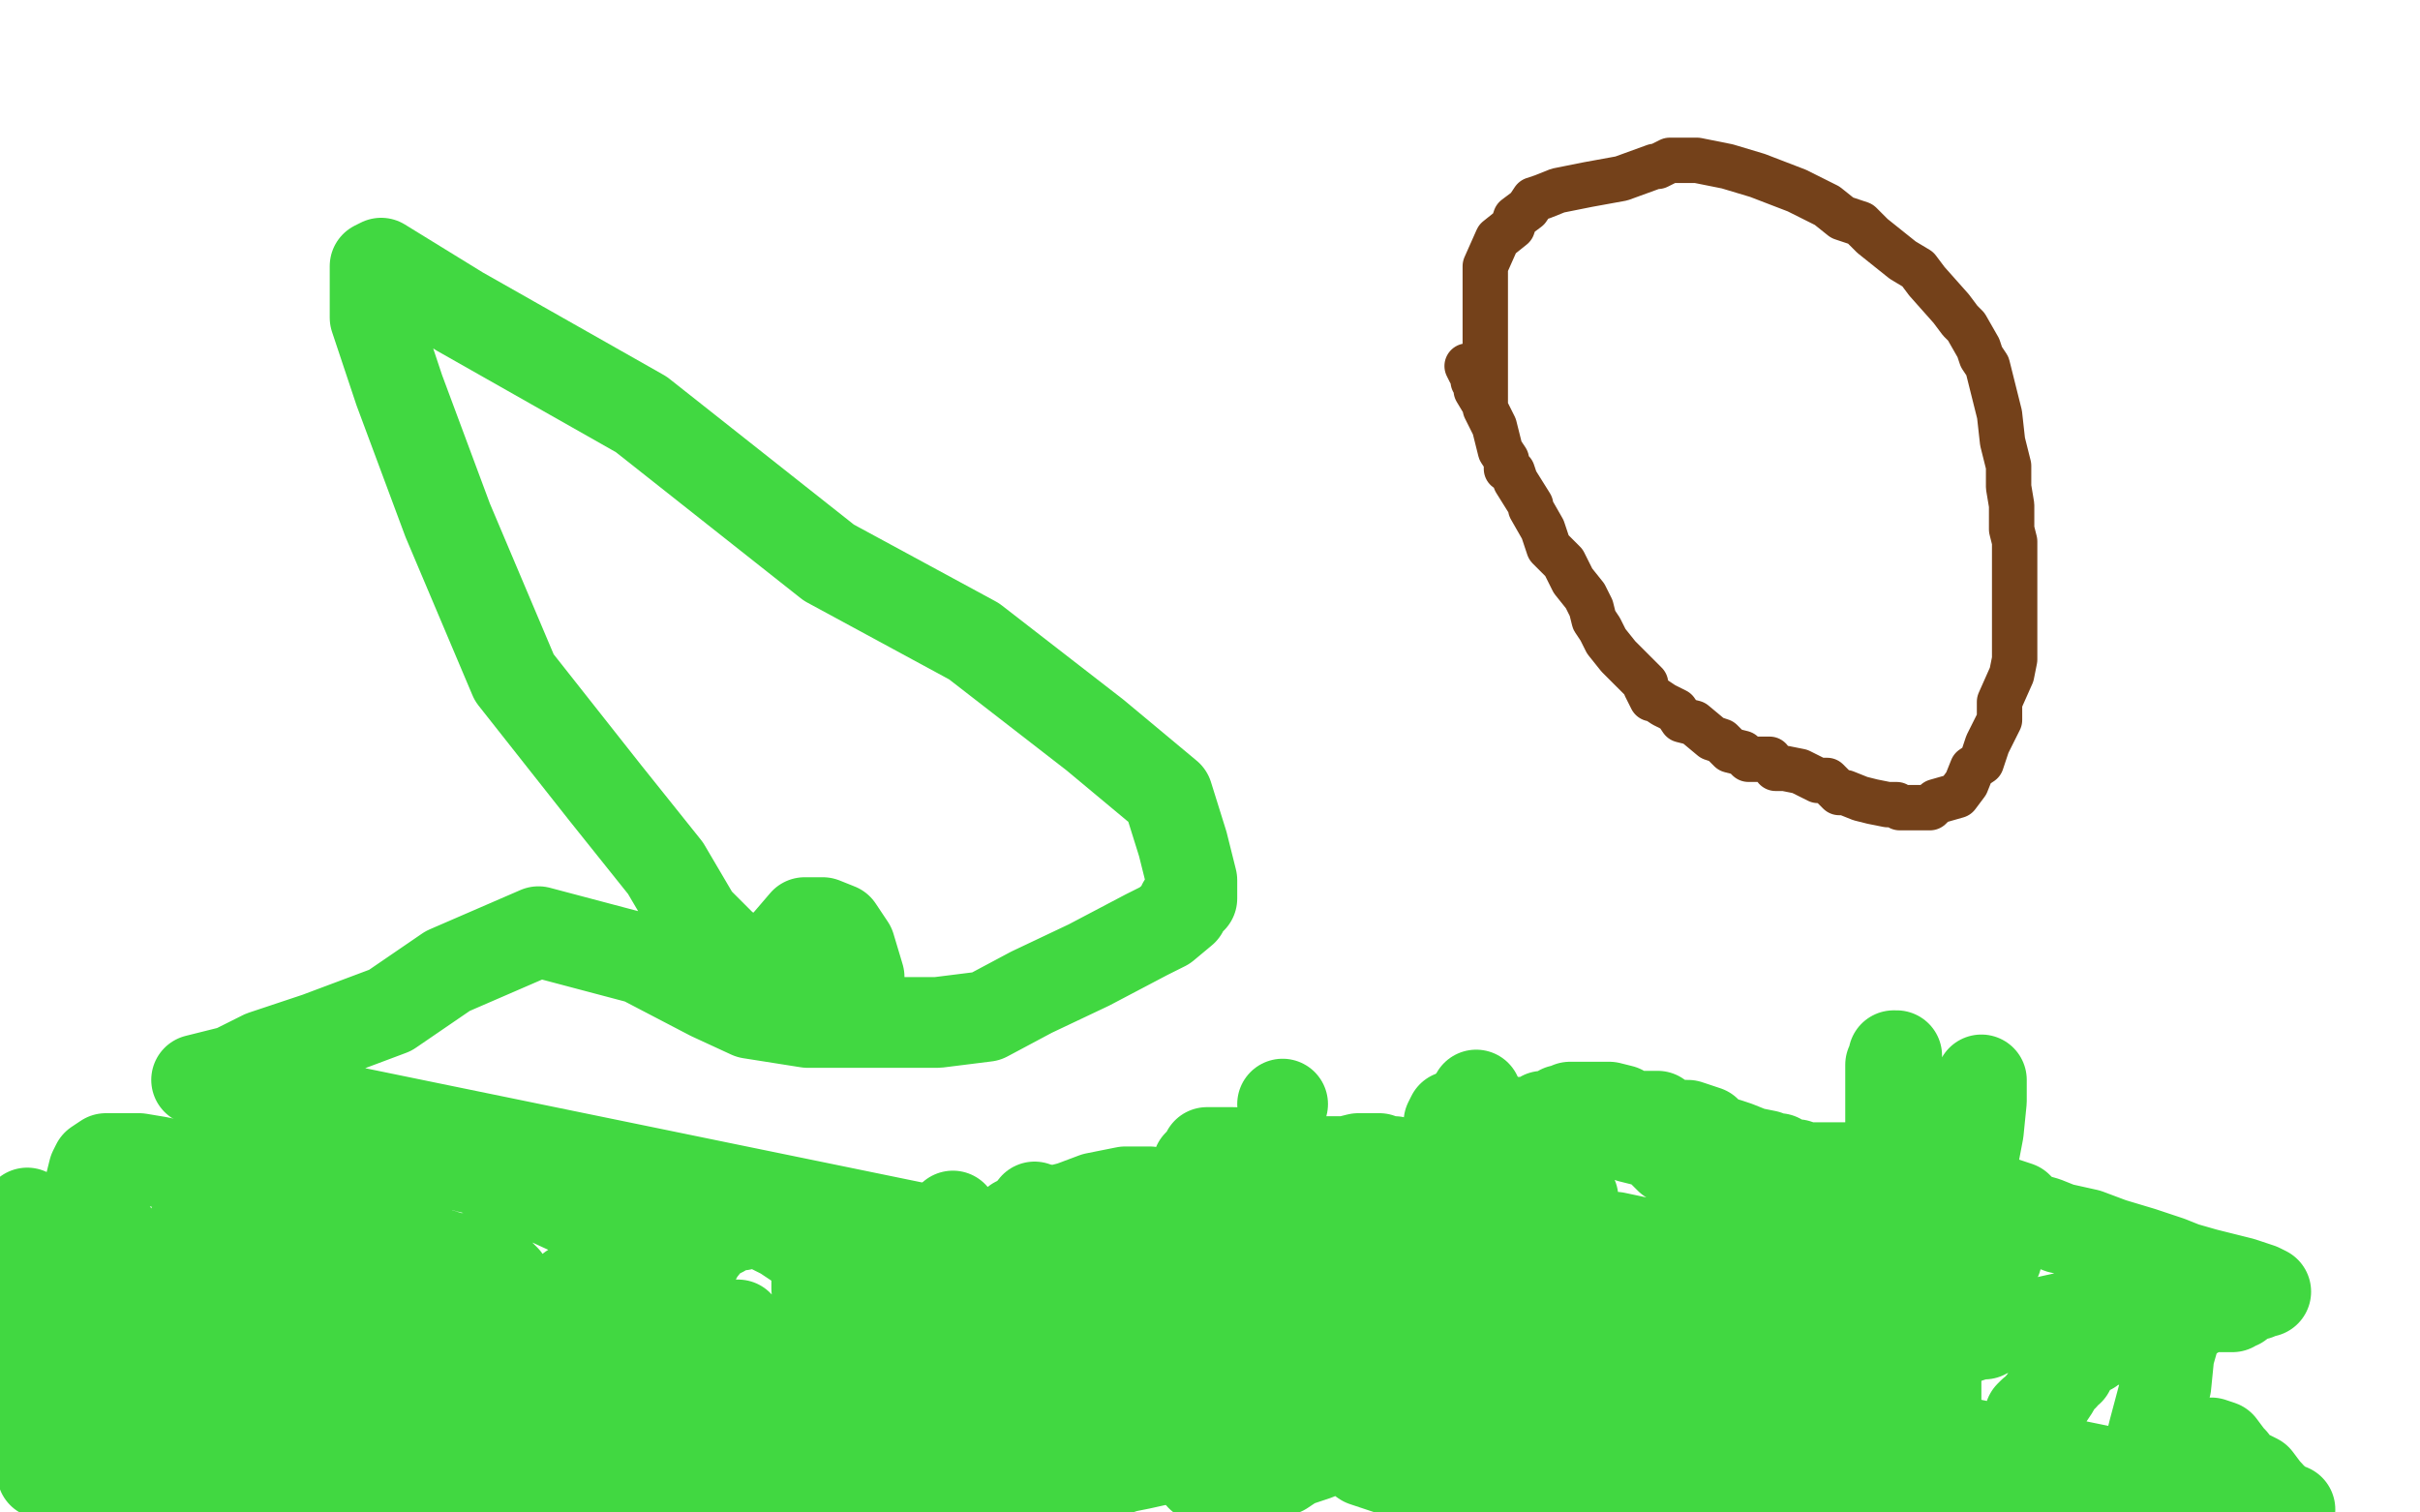 <?xml version="1.0" standalone="no"?>
<!DOCTYPE svg PUBLIC "-//W3C//DTD SVG 1.1//EN"
"http://www.w3.org/Graphics/SVG/1.1/DTD/svg11.dtd">

<svg width="800" height="500" version="1.1" xmlns="http://www.w3.org/2000/svg" xmlns:xlink="http://www.w3.org/1999/xlink" style="stroke-antialiasing: false"><desc>This SVG has been created on https://colorillo.com/</desc><rect x='0' y='0' width='800' height='500' style='fill: rgb(255,255,255); stroke-width:0' /><polyline points="9,487 9,487 9,487 9,488 10,488 12,488 14,487 14,486 14,485 14,484 15,479 16,479 16,477 17,476 17,474 17,473 17,472 18,468 18,465 20,457 21,453 21,451 22,449 22,447 24,446 25,446" style="fill: none; stroke: #41d841; stroke-width: 1; stroke-linejoin: round; stroke-linecap: round; stroke-antialiasing: false; stroke-antialias: 0; opacity: 1.0"/>
<polyline points="14,486 15,486 15,486 17,485 17,485 17,483 17,483 19,479 19,479 21,476 21,476 21,473 21,473 22,468 22,468 25,468 25,466 27,464 27,463 27,462 27,455 27,449 28,445 30,442 32,437 32,436 34,435 34,434 35,433 35,432 35,431 36,431 36,428 36,426 37,425 40,428 41,428 41,429 42,431 44,432 44,433 44,434 44,435 44,436 45,439 45,442 46,445 47,447 47,451 47,452 48,454 48,456 48,457 49,459 50,461 51,464 51,465 52,466 52,467 54,468 54,469 55,471 55,473 55,474 56,475 57,476 57,477 57,478 58,479 59,479 60,482 60,483 61,483 64,483 65,483 67,482 68,482 69,479 71,479 72,478 75,478 78,476 79,475 81,474 82,473 84,472 85,472 87,471 88,469 89,468 92,466 95,466 96,466 96,465 98,464 98,463 99,462 102,459 104,457 104,456 105,456 106,456 106,455 107,454 107,453 108,452 109,451 110,448 111,447 111,446 112,445 114,443 115,442 116,441 116,439 117,437 118,437 118,439 118,443 118,449 118,454 119,456 119,457 120,457 121,457 121,458 121,461 121,462 121,463 121,464 121,466 121,467 121,469 121,471 122,471 122,473 122,474 122,476 122,477 122,479 120,484 120,485 120,487" style="fill: none; stroke: #41d841; stroke-width: 30; stroke-linejoin: round; stroke-linecap: round; stroke-antialiasing: false; stroke-antialias: 0; opacity: 1.0"/>
<polyline points="32,476 34,476 34,476 36,476 37,478 38,479 40,482 41,483 44,485 45,486 47,487 48,487 48,488 50,491 51,492 52,493 54,493 55,493 56,493 57,494 58,494 60,494 62,494 65,494 67,494 68,494 69,494 71,493 72,492 74,492 75,492 76,492 78,491 80,491 81,491 86,487 88,487 90,486 92,485 94,485 94,484 95,483 97,483 98,483" style="fill: none; stroke: #41d841; stroke-width: 30; stroke-linejoin: round; stroke-linecap: round; stroke-antialiasing: false; stroke-antialias: 0; opacity: 1.0"/>
<polyline points="65,451 66,451 66,451 67,451 67,451 69,451 69,451 70,451 74,451 75,451 77,451 79,451 84,451 84,447 87,445 87,444 89,443 90,443 89,443 86,443 84,443 82,443 81,443 80,443 79,442 79,441 78,441 77,438 76,437 71,436 71,435 70,434 69,434 69,433 67,433 64,431 61,431 60,429 58,429 57,428 56,428 55,428 54,428 52,428 51,428 50,428 49,428 45,428 42,428 41,428 39,428 40,428 42,429 44,429 45,429 47,432 49,434 51,436 55,438 58,444 61,447 67,452 70,455 75,458 78,459 79,462 81,462 82,462 85,462 86,462 89,461 90,461 92,461 95,458 98,458 101,458 104,458 107,458 110,458 111,458 114,459 115,459 117,461 118,461 118,462 120,462 121,462 124,463 125,463 127,463 128,463 130,463 131,463 135,463 136,463 137,463 136,466 135,467 130,474 126,479 118,487 116,488 116,491 115,491 115,493 112,494 112,495 112,496 114,496 118,496 121,493 124,488 126,484 129,479 132,475 138,468 141,464 145,455 148,453 151,446 152,443 152,441 154,438 152,438 151,438 148,438 147,438 145,438 144,438 141,438 140,438 139,438 138,438 137,439 136,441 135,442 135,443 134,443 134,445 130,449 130,453 130,455 130,458 130,461 130,463 130,467 130,468 129,469 129,472 128,474 127,479 127,481 127,483 127,484 129,484 130,484 136,484 139,484 145,484 147,484 167,477 180,471 189,467 190,466 190,463 190,457 191,454 191,449 191,447 191,446 190,446 189,446 188,446 186,446 185,446 185,447 181,453 181,456 180,462 178,464 177,466 176,466 175,466 174,467 172,467 169,469 169,471 167,471 166,471 165,471 164,471 162,471 162,472 162,474 159,483 158,483 157,484 156,485 155,486 156,487 158,487 159,488 159,489 161,489 162,489 165,489 167,491 172,496 221,499 220,498 219,496 216,492 214,488 212,484 209,481 208,479 205,477 202,477 201,477 199,477 198,477 197,477" style="fill: none; stroke: #41d841; stroke-width: 30; stroke-linejoin: round; stroke-linecap: round; stroke-antialiasing: false; stroke-antialias: 0; opacity: 1.0"/>
<circle cx="211.5" cy="466.5" r="15" style="fill: #41d841; stroke-antialiasing: false; stroke-antialias: 0; opacity: 1.0"/>
<circle cx="244.5" cy="496.5" r="15" style="fill: #41d841; stroke-antialiasing: false; stroke-antialias: 0; opacity: 1.0"/>
<circle cx="244.5" cy="485.5" r="15" style="fill: #41d841; stroke-antialiasing: false; stroke-antialias: 0; opacity: 1.0"/>
<circle cx="244.5" cy="481.5" r="15" style="fill: #41d841; stroke-antialiasing: false; stroke-antialias: 0; opacity: 1.0"/>
<circle cx="241.5" cy="478.5" r="15" style="fill: #41d841; stroke-antialiasing: false; stroke-antialias: 0; opacity: 1.0"/>
<circle cx="238.5" cy="468.5" r="15" style="fill: #41d841; stroke-antialiasing: false; stroke-antialias: 0; opacity: 1.0"/>
<circle cx="237.5" cy="465.5" r="15" style="fill: #41d841; stroke-antialiasing: false; stroke-antialias: 0; opacity: 1.0"/>
<polyline points="168,434 168,435 168,435 168,436 168,436 170,438 170,438 172,438 172,438 176,439 176,439 177,439 177,439 179,443 179,443 180,443 181,444 182,446 184,446 184,447 185,447 186,448 187,448 188,449 189,449 190,449 192,451 194,452 195,452 197,453 199,453 200,453 201,453 202,455 204,456 208,457 210,457 212,457 215,457 218,457 222,456 226,456 227,456 228,456 229,456 230,456 232,456 236,456 237,455 239,454 240,453 242,453 246,453 249,452 251,451 254,451 257,451 258,451 260,451 260,452 261,452 265,454 266,455 267,456 268,457 269,458 270,459 272,462 276,463 282,464 294,468 301,469 309,474 314,475 316,477 317,477 318,477 319,477 321,477 322,477 324,477" style="fill: none; stroke: #41d841; stroke-width: 30; stroke-linejoin: round; stroke-linecap: round; stroke-antialiasing: false; stroke-antialias: 0; opacity: 1.0"/>
<polyline points="260,473 261,474 261,474 265,477 265,477 267,481 267,481 270,485 270,485 271,486 271,486 272,487 272,487 274,487 274,487 276,487 277,487 280,488 281,488 285,489 288,491 290,491 291,491 294,491 295,491 304,492 307,494 308,494 310,495 311,495 312,495 310,494 310,493 308,491 302,486 302,485 298,482 296,478 294,478 291,476 287,473 282,471 280,468 278,466 276,463 274,463 270,462 268,462 264,461 255,461 252,461 251,461 248,461 246,461 244,463 240,464 239,464 236,466 236,467 236,469 237,474 237,476 238,477 239,477 240,478 241,478 244,479 248,482 249,482 255,483 258,485 260,486 262,486 265,486 270,486 272,486 276,486 278,485 280,485 284,485 285,484 286,484 288,484 289,484 292,484 294,484 296,484 300,484 304,484 308,485 309,485 311,485 312,485 317,486 322,488 327,489 331,491 332,492 335,492 339,492 340,492 346,492 348,492 349,492 350,492 350,491 351,491 351,489 352,489 354,489 355,489 357,489 359,488 362,488 365,487 367,486 369,486 372,485 377,484 386,482 392,479 397,479 398,478 398,477 400,477 401,477 402,476 401,476 398,476 391,477 384,478 379,478 376,478 374,478 371,478 369,477 368,477 365,477 365,476 362,476 362,475 361,475 360,474 359,474 358,474 356,474 355,473 352,471 348,471 347,471 345,469 344,469 342,468 341,468 340,468 338,468 337,467 334,466 332,466 331,466 334,466 336,466 342,466 344,466 347,466 350,466 354,467 360,468 366,469 371,469 375,469 377,469 379,469 380,469 381,469 382,468 382,467 382,466 382,465 382,464 382,463 382,462 382,461 381,459 379,458 378,458 377,457 376,457 374,457 370,455 368,455 367,455 366,454 365,454 364,454 360,453 359,453 358,453 356,453 355,453 352,453 352,452 350,452 349,452 348,451 347,451 346,451 342,449 339,449 338,449 336,449 335,449 331,449 330,449 328,449 325,449 321,447 320,447 320,446 319,445 317,442 316,441 315,441 312,439 310,437 307,435 304,433 302,432 300,429 299,428 296,426 295,424 295,421 294,419 291,416 288,413 286,411 285,409 284,408 282,408 281,407 280,407 277,406 274,404 272,404 271,404 270,404 270,406 270,407 270,409 270,414 270,418 270,421 270,422 270,424 270,426 271,427 271,428 271,429 271,432 274,433 274,434 275,435 276,436 276,437 278,438 281,443 285,447 288,449 292,456 294,459 296,461 297,463 299,462 299,457 300,454 300,453 300,451 300,449 300,448 300,447 300,446 300,445 297,442 295,439 291,437 289,434 288,433 286,432 285,431 284,429 282,428 276,422 270,416 265,412 259,408 255,406 252,404 251,403 250,403 249,403 248,403 247,404 245,405 242,405 239,407 237,408 235,409 231,414 230,416 228,419 226,424 226,425 226,426 226,428 226,431 224,437 222,441 222,445 222,446 222,445 224,442 226,439 227,438 229,438 230,438 232,438 235,438 236,438 237,438 238,438 239,438 240,438 241,438 242,438 244,438" style="fill: none; stroke: #41d841; stroke-width: 30; stroke-linejoin: round; stroke-linecap: round; stroke-antialiasing: false; stroke-antialias: 0; opacity: 1.0"/>
<polyline points="9,401 9,403 9,403 10,404 10,404 10,406 10,406 10,407 10,407 10,412 10,412 10,415 10,415 10,422 10,425 10,431 10,435 10,441 10,444 11,445 12,448 12,449 12,451 12,452 14,453 14,454 14,455 14,456 14,458 14,461 14,466 14,468 14,477 14,484 14,486 14,487 15,487 16,487 19,487 20,487 24,488 24,489 27,489 28,492 29,492 36,494 39,495 42,496 45,497 46,497 49,497 49,498 50,498 51,498 52,498 55,498 56,498 62,499 221,499 220,496 218,491 216,487 215,481 210,475 209,469 209,466 209,462 209,459 209,458 209,456 208,455 207,452 206,451 206,447 202,443 200,441 200,437 199,435 198,434 198,433 197,432 196,431 195,431 194,428 191,426 190,426 189,426 189,427 190,427 191,428 192,428 197,428 199,428 202,426 208,421 214,416 218,415 220,413 219,412 218,412 217,412 216,412 214,412 210,412 205,408 199,407 195,403 182,397 171,393 159,387 155,386 154,385 152,385 151,385 150,385 148,385 146,385 144,385 142,385 140,385 137,385 134,386 129,387 127,389 126,389 122,389 120,392 117,392 114,392 111,392 109,392 109,393 108,393 105,393 101,393 98,393 97,393 95,393 92,391 91,391 87,388 84,388 82,388 77,387 72,387 69,386 65,386 61,386 57,385 52,384 46,383 45,383 42,383 41,383 38,383 37,383 36,383 35,383 32,385 31,387 30,391 30,394 30,395 30,397 32,399 36,406 41,412 49,422 58,433 67,442 71,444 77,447 78,447 81,447 85,447 90,447 104,447 118,446 126,444 142,439 148,437 152,436 157,434 161,429 164,427 167,424 167,423 165,421 162,419 161,418 160,417 159,416 158,416 154,416 150,416 141,413 137,413 129,411 120,408 116,408 108,406 106,406 102,404 101,404 101,403 100,403 98,403 94,401 91,401 90,401 87,401 84,401 81,402 80,402 79,402 77,404 76,405 75,405 75,406 74,407 72,408 71,409 70,411 70,413 70,415 70,418 72,419 77,421 78,421 82,421 84,421 85,421 88,421 90,421 91,419 92,419 96,418 94,416 89,414 86,413 85,412 84,411 82,411 80,409 78,408 76,407 75,406 72,405 71,404 69,403 66,402 65,401 70,403 86,412 98,419 108,423 124,428 137,437 155,448 172,461 187,475 189,478 192,481 194,481 195,481 198,483 200,484 207,485 212,485 217,485 218,485 222,485 226,485 231,485 237,485 242,485 250,484 256,484 259,483 264,481 266,478 268,478 270,477 272,477 274,476 275,475" style="fill: none; stroke: #41d841; stroke-width: 30; stroke-linejoin: round; stroke-linecap: round; stroke-antialiasing: false; stroke-antialias: 0; opacity: 1.0"/>
<polyline points="342,399 342,399 342,399" style="fill: none; stroke: #41d841; stroke-width: 30; stroke-linejoin: round; stroke-linecap: round; stroke-antialiasing: false; stroke-antialias: 0; opacity: 1.0"/>
<polyline points="315,402 315,402 315,402 315,405 315,408 317,413 318,413 320,413 321,413 322,413 324,413 325,413 326,413 328,414 329,415 330,416 335,418 338,424 341,428 341,429 344,433 352,443 354,445 354,447 356,448 358,451 360,452 361,453 364,456 365,457 367,458 369,458 370,458 374,458 376,458 378,459 385,459 389,459 392,459 394,459 395,459 397,457 398,456 399,454 401,448 401,439 400,427 397,413 388,401 382,395 380,394 379,394 377,394 372,394 362,396 354,399 346,401 345,401 340,403 337,404 336,404 341,416 352,426 362,437 371,443 375,444 380,445 386,447 394,451 398,455 401,457 405,457 410,459 412,461 414,461" style="fill: none; stroke: #41d841; stroke-width: 30; stroke-linejoin: round; stroke-linecap: round; stroke-antialiasing: false; stroke-antialias: 0; opacity: 1.0"/>
<polyline points="374,419 374,419 374,419" style="fill: none; stroke: #41d841; stroke-width: 30; stroke-linejoin: round; stroke-linecap: round; stroke-antialiasing: false; stroke-antialias: 0; opacity: 1.0"/>
<polyline points="488,362 488,362 488,362" style="fill: none; stroke: #41d841; stroke-width: 30; stroke-linejoin: round; stroke-linecap: round; stroke-antialiasing: false; stroke-antialias: 0; opacity: 1.0"/>
<polyline points="424,365 424,365 424,365" style="fill: none; stroke: #41d841; stroke-width: 30; stroke-linejoin: round; stroke-linecap: round; stroke-antialiasing: false; stroke-antialias: 0; opacity: 1.0"/>
<polyline points="356,429 356,429 356,429" style="fill: none; stroke: #41d841; stroke-width: 30; stroke-linejoin: round; stroke-linecap: round; stroke-antialiasing: false; stroke-antialias: 0; opacity: 1.0"/>
<polyline points="309,416 309,416 309,416" style="fill: none; stroke: #41d841; stroke-width: 30; stroke-linejoin: round; stroke-linecap: round; stroke-antialiasing: false; stroke-antialias: 0; opacity: 1.0"/>
<polyline points="427,467 428,466 428,466 428,464 428,464 427,463 427,463 427,461 427,461 427,457 427,457 427,451 427,451 428,445 428,445 430,438 430,434 434,429 435,428 438,423 439,418 440,417 438,415 436,414 428,414 424,414 420,414 417,412 416,412 412,412 408,412 406,412 405,411 404,411 402,411 402,409 401,409 401,408 405,405 408,401 411,396 416,393 420,391 422,389 426,389 427,388 432,386 436,386 438,385 439,385 441,385 441,384 442,384 445,384 449,383 450,383 452,383 455,383 456,383 458,384 459,384 461,384 462,385 461,385 460,386 458,386 456,386 455,386 452,386 448,386 446,386 442,386 440,384 435,384 434,384 430,384 425,384 420,384 417,384 410,382 409,382 408,382 408,381 407,381 406,381 404,381 402,381 400,381 399,381 398,383 396,385 396,386 396,399 406,418 425,446 434,464 441,476 451,483 466,488 474,492 475,492 480,494 481,494 480,488 472,483 467,481 461,479 456,478 450,477 447,477 444,478 442,478 441,478 440,478 438,478 437,478 436,478 436,479 435,479 435,481 432,482 429,483 427,484 424,486 422,486 421,486 419,486 418,486 415,487 411,487 409,488 408,488 407,488 406,488 404,488 401,488 400,488 398,488 397,488 397,486 397,477 399,472" style="fill: none; stroke: #41d841; stroke-width: 30; stroke-linejoin: round; stroke-linecap: round; stroke-antialiasing: false; stroke-antialias: 0; opacity: 1.0"/>
<circle cx="477.5" cy="465.5" r="15" style="fill: #41d841; stroke-antialiasing: false; stroke-antialias: 0; opacity: 1.0"/>
<polyline points="511,449 512,451 512,451 514,451 514,451 516,453 516,453 517,453 517,453 519,453 525,454 527,456 530,456 536,457 539,457 540,458 544,459 547,459 552,459 555,459 556,459 557,459 559,458 559,456 561,456 566,455 572,453 577,452 588,448 596,446 600,445 601,444 604,444 606,444 607,444 608,444 610,444 612,444 619,444 621,444 624,444 627,445 628,445 629,445 630,445 630,446 631,446 632,446 634,446 637,446 639,446 640,445 641,445 644,443 645,443 648,443 651,442 654,441 656,441 657,439 658,439 660,439 661,439 664,439 665,439 671,438 676,437 685,435 690,435 692,435 694,435 696,435 699,435 701,435 702,435 704,434 705,434 706,434 708,434 711,434 714,434 715,434 716,434 718,434 720,434 721,434 725,434 726,434 728,432 730,432 735,432 736,432 738,432 739,431 740,431 740,429 741,429 742,429 745,428 746,428 748,427 749,427 747,426 741,424 729,421 722,419 717,417 708,414 698,411 690,408 681,406 676,404 669,402 669,401 667,399 661,397 651,395 646,393 642,393 641,392 638,391 634,389 632,389 630,388 630,387 628,387 627,387 625,387 624,387 620,387 619,386 618,386 617,386 616,386 615,386 614,386 612,386 611,386 610,386 609,386 608,386 607,386 605,386 604,386 601,386 600,386 598,386 596,386 594,385 589,385 588,383 586,383 584,382 579,381 574,379 571,378 567,377 565,376 565,375 564,374 561,373 558,372 556,372 550,371 548,369 547,369 545,369 542,369 541,369 539,369 536,367 532,366 530,366 529,366 527,366 526,366 525,366 524,366 522,366 521,366 520,366 519,366 519,367 518,367 517,367 516,367 515,368 514,368 512,369 511,369 510,369 510,371 509,371 507,371 506,371 502,371 500,371 498,371 496,371 495,371 494,371 492,371 491,369 490,369 489,369 487,369 486,369 485,369 484,369 482,369 481,369 480,369 479,371 480,371 480,372 480,373 480,377 480,381 480,388 480,394 480,397 479,411 479,415 479,416 478,417 477,418 475,421 475,426 474,434 474,441 472,445 472,448 471,452 471,453 470,458 470,459 469,463 469,465 469,466 469,468 467,471 466,472 464,472 461,469 459,466 457,464 450,453 444,444 436,432 429,425 424,419 421,415 421,414 420,413 420,412 424,415 426,416 435,422 441,426 447,432 452,435 455,442 458,445 459,446 461,447 462,448" style="fill: none; stroke: #41d841; stroke-width: 30; stroke-linejoin: round; stroke-linecap: round; stroke-antialiasing: false; stroke-antialias: 0; opacity: 1.0"/>
<polyline points="462,391 460,392 460,392 459,394 459,394 458,402 458,402 450,414 450,414 449,415 449,415 447,421 447,421 445,422 445,422 445,424 447,427 450,432 452,436 457,439 460,443 466,449 474,458 484,468 497,486" style="fill: none; stroke: #41d841; stroke-width: 30; stroke-linejoin: round; stroke-linecap: round; stroke-antialiasing: false; stroke-antialias: 0; opacity: 1.0"/>
<polyline points="537,428 537,431 537,431 537,432 537,434 528,409 531,409 531,409 534,409 534,409 600,423 600,422 599,421 597,417 595,416 591,413 587,407 582,404 578,401 572,397 570,395 566,392 560,388 558,386 552,383 547,378 539,376 537,373 530,369 529,368 528,368 527,368 526,368 525,368 524,368 524,371 520,379 518,393 514,413 507,426 506,442 505,454 504,467 500,475 500,478 500,485 499,489 497,492 495,497 497,498 504,481 509,458 514,439 519,419 519,412 519,403 520,401 520,399 520,397 520,396 519,396 518,396 516,396 515,396 511,394 508,394 501,392 498,391 492,387 490,387 489,387 488,386 488,388 487,396 487,401 487,402 487,405 487,407 487,408 487,411 487,412 487,414 487,415 487,417 487,418 487,419 489,421 490,423 490,428 492,429 492,431 492,433 492,435 492,437 492,438 494,439 494,441 494,442 495,443 497,443 500,443 509,444 514,444 516,445 519,445 524,445 526,446 528,447 531,447 532,447 534,447 535,447 536,447 538,447 540,447 545,447 550,447 554,447 557,447 561,447 565,447 567,447 568,447 571,447 574,447 575,447 577,447 579,447 581,447 585,446 586,446 594,444 595,443 598,442 601,439 604,438 605,438 608,438 610,437 610,436 612,435 615,434 617,433 621,429 626,424 630,422 635,417 636,416 637,414 638,414 638,413 637,412 635,411 634,411 631,411 630,409 628,409 627,409 625,409 616,408 605,406 597,402 595,402 589,399 587,398 581,396 579,396 579,395 578,395 584,395 586,395 595,395 600,395 606,395 614,395 624,395 632,396 638,398 641,398 646,399 647,399 649,401 650,402 652,404 654,406 655,407 658,411 659,411 660,412 660,414 660,416 657,419 655,422 654,423 651,426 649,427 648,429 644,435 639,439 635,444 632,448 628,452 628,453 627,454 626,455 625,455 622,455 622,457 622,458 622,459 621,461 620,462 620,463 620,464 620,465 620,466 618,466 614,466 612,466 609,467 606,469 601,471 596,473 594,475 592,475 591,475 591,476 589,476 586,476 580,476 572,476 568,476 567,476 565,474 561,474 557,475 555,475 551,476 549,476 546,476 540,474 534,471 531,473 530,472 522,472 522,471 518,467 516,465 515,465 515,464 515,463 518,463 526,463 548,453 580,445 610,438 627,435 642,433 644,432 646,428 646,422 647,413 648,401 650,393 650,389 650,386 650,384 651,379 651,374 651,368 652,365 654,361 655,359 655,358 655,357 655,361 655,364 654,374 650,395 647,413 642,443 640,454 640,462 640,467 640,472 639,475 639,478 639,485 639,492 639,498 629,492 629,482 625,472 619,459 616,455 611,446 606,439 601,434 599,431 597,429 595,427 592,423 591,423 590,422 590,421 588,421 586,421 580,431 576,443 570,451 569,454 568,455 568,456 564,457 561,457 557,457 549,457 542,457 536,457 524,457 520,457 518,457 517,457 517,456 520,456 528,453 542,447 561,435 587,423 608,413 610,412 616,407 616,405 617,402 617,399 617,397 620,388 621,383 627,375 627,367 627,359 627,356 627,354 627,352 627,351 627,349 626,349 626,351 625,352 625,355 625,358 625,361 625,364 625,372 625,385 625,403 625,431 624,457 625,475 626,491 627,494 627,496 627,497 627,499 628,499 625,491 624,489 624,488 624,487 624,486 624,485 621,484 618,484 617,484 616,482 615,482 610,482 606,482 601,482 596,482 591,482 590,482 589,482 587,483 586,483 586,484 585,485 582,485 564,485 556,485 538,486 515,486 497,486 487,486 482,485 481,485 479,484 481,484 486,485 494,488 507,495 514,497 702,496 709,485 712,473 716,458 717,448 719,441 719,436 719,433 719,431 719,429 719,428 719,427 719,426 718,426 717,426 715,427 714,427 712,429 709,433 708,434 705,438 701,442 700,442 699,442 698,443 696,443 695,443 694,444 691,445 691,446 690,446 689,446 688,446 686,448 686,449 685,451 684,453 682,453 682,455 680,456 680,457 679,459 677,462 675,464 674,466 672,467 671,468 671,469 670,471 670,472 669,473 668,474 666,477 666,479 664,484 664,486 662,487 662,488 664,491 668,491 669,491 670,491 671,491 672,491 676,492 679,495 681,495 682,496 685,498 687,499 720,497 722,496 722,495 724,493 725,491 728,484 730,481 731,479 731,477 734,478 737,482 738,483 738,484 740,486 742,487 746,489 749,493 750,494 751,496 752,496 752,497 757,499 65,357 77,354 87,349 105,343 129,334 148,321 178,308 212,317 235,329 248,335 267,338 288,338 310,338 326,336 341,328 360,319 379,309 385,306 391,301 391,299 394,297 394,291 391,279 386,263 362,243 322,212 274,186 212,137 152,103 126,87 124,88 124,93 124,105 132,129 148,172 170,224 200,262 220,287 230,304 240,314 255,321 265,324 278,326 279,327 280,327 284,327 284,323 281,313 277,307 272,305 271,305 266,305 260,312 259,315 259,318 259,319 260,319 261,319 264,319 265,319 265,318 265,317 265,317" style="fill: none; stroke: #41d841; stroke-width: 30; stroke-linejoin: round; stroke-linecap: round; stroke-antialiasing: false; stroke-antialias: 0; opacity: 1.0"/>
<polyline points="491,134 491,134 491,134 491,133 491,133 491,131 491,131 491,127 491,127 491,123 491,123 491,119 491,119 491,116 491,109 491,105 491,102 491,98 491,96 491,88 495,79 500,75 501,72 505,69 507,66 510,65 515,63 525,61 536,59 547,55 548,55 552,53 556,53 557,53 560,53 561,53 566,54 571,55 581,58 594,63 604,68 609,72 615,74 619,78 624,82 629,86 634,89 637,93 645,102 648,106 650,108 654,115 655,118 657,121 658,125 659,129 661,137 662,146 664,154 664,161 665,167 665,171 665,173 665,175 666,179 666,183 666,187 666,192 666,198 666,203 666,206 666,209 666,214 666,218 665,223 661,232 661,238 659,242 657,246 655,252 652,254 650,259 647,263 640,265 639,266 638,267 637,267 635,267 634,267 630,267 629,267 628,267 627,266 624,266 619,265 615,264 610,262 608,262 605,259 604,258 601,258 597,256 595,255 590,254 587,254 585,251 582,251 578,251 576,249 572,248 570,246 569,245 566,244 560,239 556,238 554,235 550,233 547,231 546,231 544,227 544,226 540,222 535,217 531,212 529,208 527,205 526,201 524,197 520,192 517,186 512,181 510,175 506,168 506,167 501,159 500,156 498,155 498,152 496,149 495,145 494,141 492,137 491,135 491,134 488,129 488,127 487,126 487,124 487,123 486,123 485,121" style="fill: none; stroke: #74411a; stroke-width: 15; stroke-linejoin: round; stroke-linecap: round; stroke-antialiasing: false; stroke-antialias: 0; opacity: 1.0"/>
</svg>

